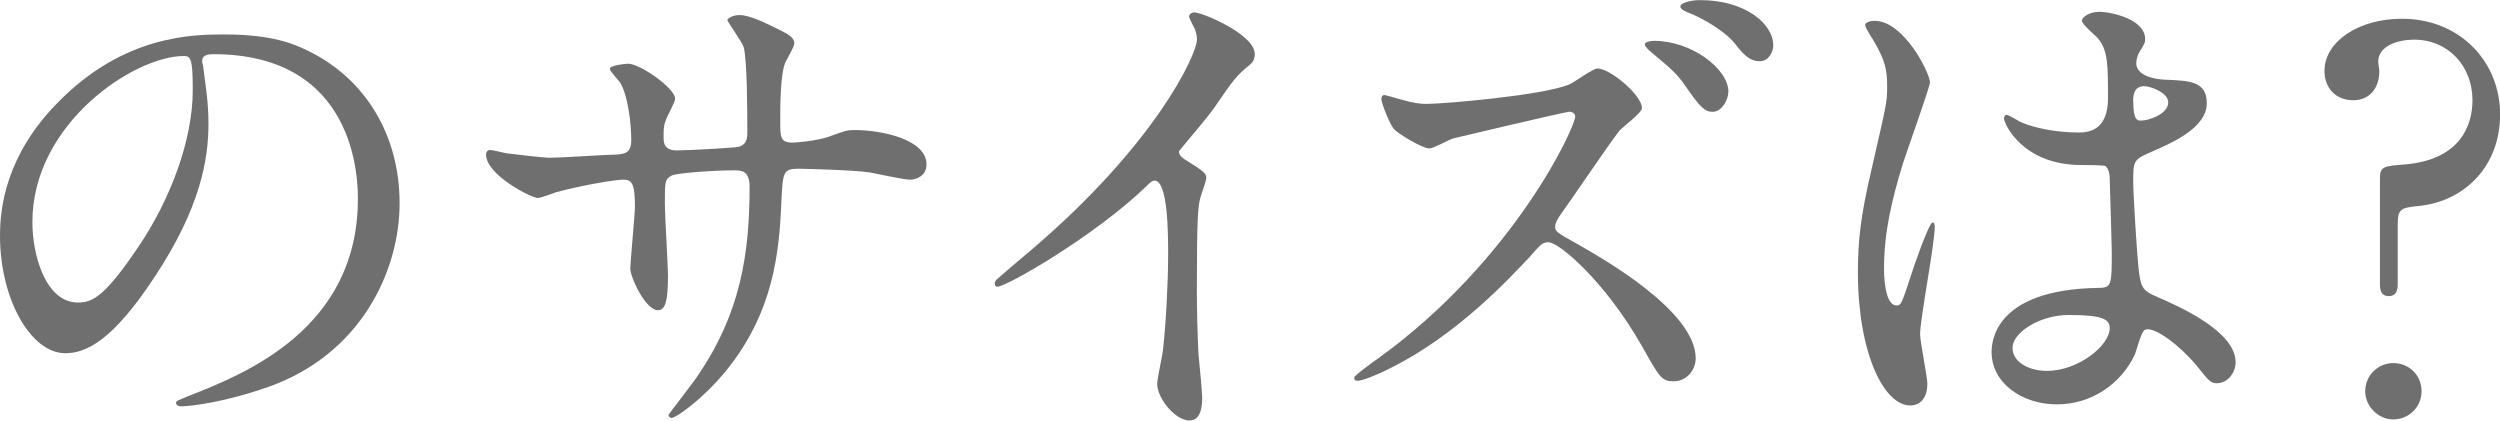 <?xml version="1.0" encoding="UTF-8"?>
<svg id="_レイヤー_2" data-name="レイヤー 2" xmlns="http://www.w3.org/2000/svg" viewBox="0 0 230.73 38.82">
  <defs>
    <style>
      .cls-1 {
        isolation: isolate;
      }

      .cls-2 {
        fill: #6f6f6f;
        stroke-width: 0px;
      }
    </style>
  </defs>
  <g id="_レイヤー_1-2" data-name="レイヤー 1">
    <g class="cls-1">
      <path class="cls-2" d="m18.66,5.69c0,.14.1.34.1.53.19,1.54.48,3.09.48,5.21,0,3.23-.72,7.72-4.97,14.13-3.86,5.88-6.32,7.04-8.24,7.04-3.18,0-6.03-4.97-6.03-10.85,0-2.56.53-7.43,5.35-12.3,6.12-6.27,12.59-6.27,15.38-6.27,4.39,0,6.41.87,7.76,1.54,5.21,2.56,8.39,7.72,8.39,14.03s-3.62,13.98-12.15,16.97c-4.1,1.45-7.28,1.78-8,1.78-.19,0-.48-.05-.48-.34,0-.14.1-.19,1.3-.67,5.01-1.98,15.48-6.12,15.48-18.13,0-1.88-.19-13.36-13.36-13.36-.96,0-1.01.39-1.01.67ZM2.99,20.49c0,3.13,1.25,7.43,4.2,7.43,1.4,0,2.56-.58,5.88-5.59,2.56-3.91,4.72-9.26,4.72-14.03,0-2.89-.19-3.13-.82-3.13-4.58,0-13.98,6.22-13.98,15.33Z"/>
      <path class="cls-2" d="m46.63,14.13c.72.1,3.52.43,4.15.43.96,0,5.16-.29,6.03-.29.92-.05,1.45-.19,1.45-1.35,0-1.45-.29-4.15-1.06-5.35-.14-.19-.92-1.01-.92-1.21,0-.34,1.45-.48,1.69-.48,1.11,0,4.34,2.27,4.34,3.23,0,.34-.82,1.73-.87,2.02-.24.53-.19,1.25-.19,1.74,0,.72.48,1.01,1.16,1.01,1.25,0,4.29-.19,5.5-.29,1.06-.1,1.06-.92,1.06-1.4,0-1.64,0-6.65-.34-7.86-.14-.43-1.5-2.36-1.5-2.46,0-.19.53-.48,1.11-.48.96,0,2.41.72,3.86,1.45.48.24,1.21.58,1.21,1.16,0,.34-.72,1.5-.82,1.74-.48,1.11-.48,4.1-.48,5.4,0,1.54,0,2.02,1.16,2.02.24,0,2.12-.14,3.28-.53,1.59-.58,1.73-.63,2.41-.63,2.41,0,6.65.82,6.65,3.18,0,1.01-.87,1.4-1.54,1.4-.58,0-3.18-.58-3.71-.67-1.64-.24-6.46-.34-6.56-.34-1.45,0-1.45.34-1.59,3.13-.19,4.58-.72,10.13-5.11,15.53-2.17,2.65-4.63,4.34-5.01,4.34-.14,0-.29-.1-.29-.29,0-.05,2.41-3.13,2.8-3.76,3.81-5.64,4.68-11.04,4.68-17.26,0-1.54-.77-1.54-1.45-1.54-1.79,0-5.26.24-5.74.48-.63.34-.63.53-.63,2.6,0,1.06.29,5.74.29,6.65,0,2.31-.24,3.18-.92,3.18-1.16,0-2.56-3.04-2.56-3.86,0-.48.43-5.11.43-5.59,0-2.31-.29-2.6-1.11-2.6-.58,0-3.42.43-6.17,1.16-.29.1-1.4.53-1.69.53-.58,0-4.77-2.12-4.77-4,0-.29.19-.43.34-.43.24,0,1.25.24,1.45.29Z"/>
      <path class="cls-2" d="m109.26,14.66c1.88,1.16,2.07,1.35,2.07,1.78,0,.29-.53,1.64-.58,1.93-.19.87-.29,1.88-.29,8.53,0,1.3.05,3.91.15,5.79.05.58.34,3.37.34,4,0,.48,0,2.12-1.16,2.12-1.35,0-2.99-2.07-2.99-3.38,0-.48.48-2.6.53-3.09.29-2.6.48-6.32.48-8.87,0-1.74,0-6.8-1.25-6.8-.24,0-.43.19-.82.58-4.72,4.53-12.83,9.21-13.69,9.21-.15,0-.24-.1-.24-.29,0-.14.05-.24.14-.34,1.25-1.11,2.6-2.22,3.38-2.89,11.38-9.74,15.14-17.94,15.14-19.29,0-.48-.14-.92-.39-1.35-.05-.1-.34-.67-.34-.77,0-.19.24-.39.48-.39.72,0,5.59,2.02,5.59,3.86,0,.48-.24.82-.44.96-1.3,1.06-1.49,1.35-3.28,3.95-.82,1.16-2.36,2.89-3.28,4.05,0,.29.14.48.43.67Z"/>
      <path class="cls-2" d="m144.8,10.32c-.34,0-10.51,2.41-10.7,2.46-.34.1-1.83.92-2.17.92-.72,0-2.99-1.45-3.23-1.74-.39-.34-1.21-2.46-1.21-2.8,0-.19.05-.39.29-.39.05,0,1.11.29,1.25.34,1.49.43,2.07.48,2.6.48,1.59,0,10.66-.77,13.16-1.78.48-.19,2.22-1.49,2.65-1.49,1.16,0,4.1,2.46,4.1,3.66,0,.43-1.78,1.74-2.07,2.07-.96,1.21-4.73,6.8-5.55,7.91-.14.24-.39.58-.39.96,0,.43.1.53,2.12,1.64,2.17,1.25,10.85,6.12,10.85,10.51,0,1.11-.87,2.12-2.02,2.12s-1.3-.34-2.99-3.33c-3.33-5.83-7.57-9.5-8.58-9.5-.53,0-.67.14-1.73,1.35-1.69,1.78-6.61,7.18-12.87,10.27-1.3.67-2.6,1.16-2.99,1.16-.1,0-.34,0-.34-.29,0-.19,1.93-1.59,2.22-1.78,12.63-9.11,18.32-21.6,18.18-22.37-.1-.39-.48-.39-.58-.39Zm14.71-1.83c0,.68-.58,1.83-1.45,1.83-.72,0-1.16-.43-2.46-2.31-.82-1.21-1.35-1.64-3.13-3.13-.19-.15-.67-.58-.67-.77,0-.24.48-.34.87-.34,3.42,0,6.85,2.56,6.85,4.72Zm4.15-4.29c0,.53-.39,1.45-1.25,1.45-1.01,0-1.59-.72-2.46-1.83-.82-.92-2.7-2.12-4.24-2.7-.48-.19-.63-.39-.63-.53,0-.29.87-.58,1.83-.58,4.15,0,6.75,2.17,6.75,4.2Z"/>
      <path class="cls-2" d="m177.88,35.44c0,1.06-.48,1.98-1.59,1.98-2.41,0-4.82-4.82-4.82-12.3,0-2.84.24-5.16,1.25-9.45,1.35-5.93,1.45-6.17,1.45-7.67,0-1.64-.24-2.46-1.11-4-.14-.29-.92-1.4-.92-1.69s.58-.39.87-.39c2.7,0,5.11,4.82,5.11,5.69,0,.39-2.12,6.32-2.51,7.52-.96,3.18-1.73,6.17-1.73,9.69,0,.29,0,3.37,1.16,3.37.43,0,.48-.19,1.35-2.84.19-.63,1.64-4.82,1.98-4.82.19,0,.19.34.19.43,0,1.54-1.35,8.49-1.35,9.88,0,.72.67,3.91.67,4.58Zm19.14-2.7c-1.25,2.65-3.95,4.58-7.18,4.58s-6.03-1.98-6.03-4.82c0-.67,0-5.79,9.88-5.93,1.21,0,1.21-.34,1.21-3.33,0-.29-.14-5.4-.19-6.75,0-.29-.05-.87-.39-1.16-.1-.1-1.98-.1-2.22-.1-5.45,0-7.14-3.81-7.14-4.29,0-.14.05-.34.24-.34s1.11.58,1.3.67c1.35.58,3.33.96,5.4.96q2.65,0,2.65-3.18c0-3.04,0-4.39-.92-5.5-.19-.24-1.49-1.3-1.49-1.64,0-.29.63-.82,1.64-.82s4.2.67,4.2,2.51c0,.34-.05.43-.53,1.21-.14.24-.29.63-.29,1.01,0,1.45,2.51,1.54,2.8,1.54,2.12.1,3.71.14,3.71,2.17,0,2.27-3.23,3.66-5.01,4.44-1.78.77-1.78.82-1.78,2.89,0,1.06.34,6.51.48,7.81.19,1.78.34,2.12,1.54,2.65,2.36,1.01,7.43,3.28,7.43,6.12,0,.87-.67,1.93-1.73,1.93-.58,0-.72-.19-1.88-1.64-1.4-1.69-3.91-3.71-4.77-3.28-.34.14-.77,1.93-.92,2.27Zm-11.28-.63c0,1.3,1.5,2.12,3.18,2.12,2.85,0,5.79-2.31,5.79-3.95,0-.82-.68-1.21-3.76-1.21-2.75,0-5.21,1.64-5.21,3.04Zm11.14-22.81c0,1.83.39,1.83.72,1.83.68,0,2.51-.58,2.51-1.69,0-.87-1.59-1.49-2.27-1.49-.14,0-.39.05-.58.19s-.39.53-.39,1.16Z"/>
      <path class="cls-2" d="m222.77,3.66c-1.45,0-3.28.58-3.28,2.02,0,.24.1.67.1.92,0,1.5-.87,2.65-2.41,2.65-1.64,0-2.65-1.16-2.65-2.7,0-2.7,3.13-4.82,7.14-4.82,5.4,0,9.07,4,9.07,8.82s-3.28,7.96-7.33,8.44c-1.88.19-2.12.24-2.12,1.83v5.4c0,.29,0,1.11-.82,1.11s-.82-.77-.82-1.11v-9.79c0-1.06.39-1.11,2.27-1.25,5.16-.43,6.27-3.62,6.27-5.93,0-3.13-2.22-5.59-5.4-5.59Zm-4.48,32.45c0-1.45,1.16-2.6,2.6-2.6s2.6,1.11,2.6,2.6-1.21,2.6-2.6,2.6-2.6-1.2-2.6-2.6Z"/>
    </g>
  </g>
</svg>